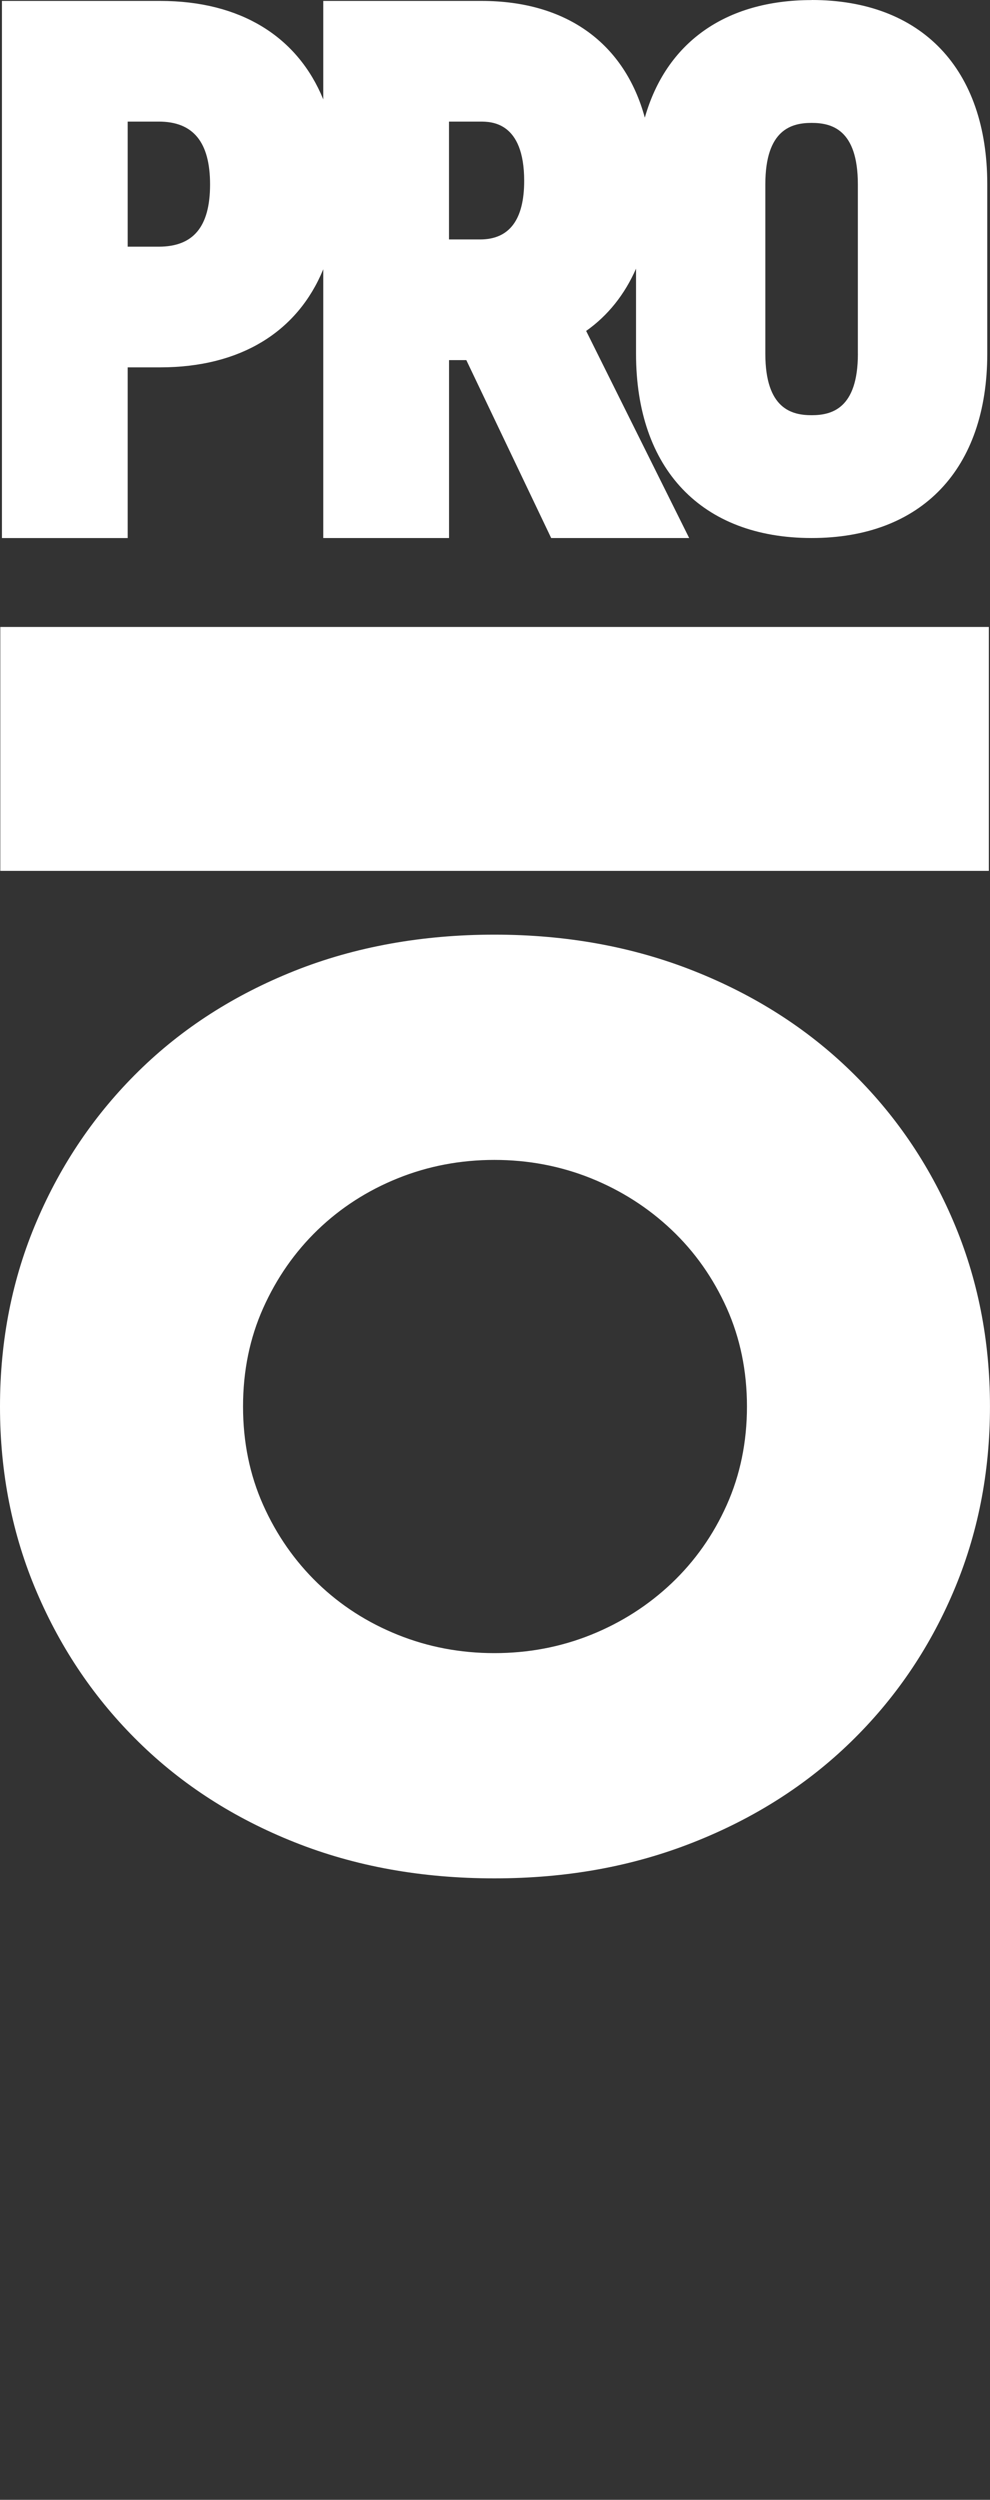 <svg width="63" height="159" viewBox="0 0 63 159" fill="none" xmlns="http://www.w3.org/2000/svg">
<rect x="0" y="0" width="63" height="159" fill="#333333" stroke="none"/>
<path d="M46.248 95.724C45.393 97.634 44.224 99.292 42.739 100.702C41.254 102.108 39.547 103.2 37.611 103.981C35.67 104.76 33.622 105.147 31.461 105.147C29.3 105.147 27.249 104.76 25.313 103.981C23.373 103.2 21.677 102.11 20.217 100.702C18.759 99.292 17.6 97.634 16.747 95.724C15.892 93.811 15.466 91.725 15.466 89.462C15.466 87.199 15.892 85.115 16.747 83.202C17.6 81.295 18.759 79.632 20.217 78.226C21.675 76.823 23.373 75.728 25.313 74.945C27.249 74.166 29.297 73.776 31.461 73.776C33.624 73.776 35.67 74.166 37.611 74.945C39.549 75.728 41.257 76.823 42.739 78.226C44.224 79.632 45.39 81.295 46.248 83.202C47.103 85.115 47.534 87.204 47.534 89.462C47.534 91.72 47.103 93.814 46.248 95.724ZM54.135 68.124C51.342 65.408 48.01 63.283 44.138 61.75C40.264 60.217 36.043 59.448 31.461 59.448C26.879 59.448 22.596 60.217 18.747 61.75C14.9 63.283 11.592 65.406 8.826 68.124C6.059 70.84 3.896 74.019 2.34 77.663C0.779 81.307 0 85.242 0 89.462C0 93.681 0.779 97.619 2.34 101.266C3.896 104.912 6.059 108.091 8.826 110.804C11.592 113.52 14.9 115.646 18.747 117.176C22.598 118.709 26.835 119.473 31.461 119.473C36.087 119.473 40.264 118.709 44.138 117.176C48.012 115.646 51.342 113.52 54.135 110.804C56.926 108.091 59.104 104.912 60.66 101.266C62.218 97.619 62.998 93.686 62.998 89.462C62.998 85.237 62.218 81.307 60.66 77.663C59.104 74.016 56.928 70.838 54.135 68.124Z" fill="white"/>
<path d="M62.926 39.878H0.02V55.392H62.926V39.878Z" fill="white"/>
<path d="M54.593 22.501C54.593 26.005 52.913 26.409 51.648 26.409C50.384 26.409 48.703 26.005 48.703 22.501V11.725C48.703 8.223 50.384 7.817 51.648 7.817C52.913 7.817 54.591 8.221 54.591 11.725V22.501H54.593ZM30.552 15.23H28.572V7.734H30.552C31.245 7.734 33.357 7.734 33.357 11.505C33.357 13.976 32.414 15.23 30.552 15.23ZM10.102 15.69H8.125V7.734H10.102C12.3 7.734 13.368 9.041 13.368 11.735C13.368 14.429 12.3 15.69 10.102 15.69ZM51.651 0.005C46.135 0.005 42.382 2.735 41.034 7.484C39.75 2.772 36.072 0.059 30.645 0.059H20.572V6.323C18.938 2.329 15.314 0.059 10.195 0.059H0.123V34.224H8.125V23.365H10.195C15.314 23.365 18.938 21.102 20.572 17.125V34.221H28.575V22.905H29.675L35.075 34.221H43.856L37.3 21.049C38.689 20.071 39.757 18.724 40.475 17.086V22.498C40.475 29.838 44.653 34.221 51.651 34.221C58.648 34.221 62.826 29.84 62.826 22.498V11.723C62.826 4.384 58.648 0 51.651 0" fill="white"/>
</svg>
